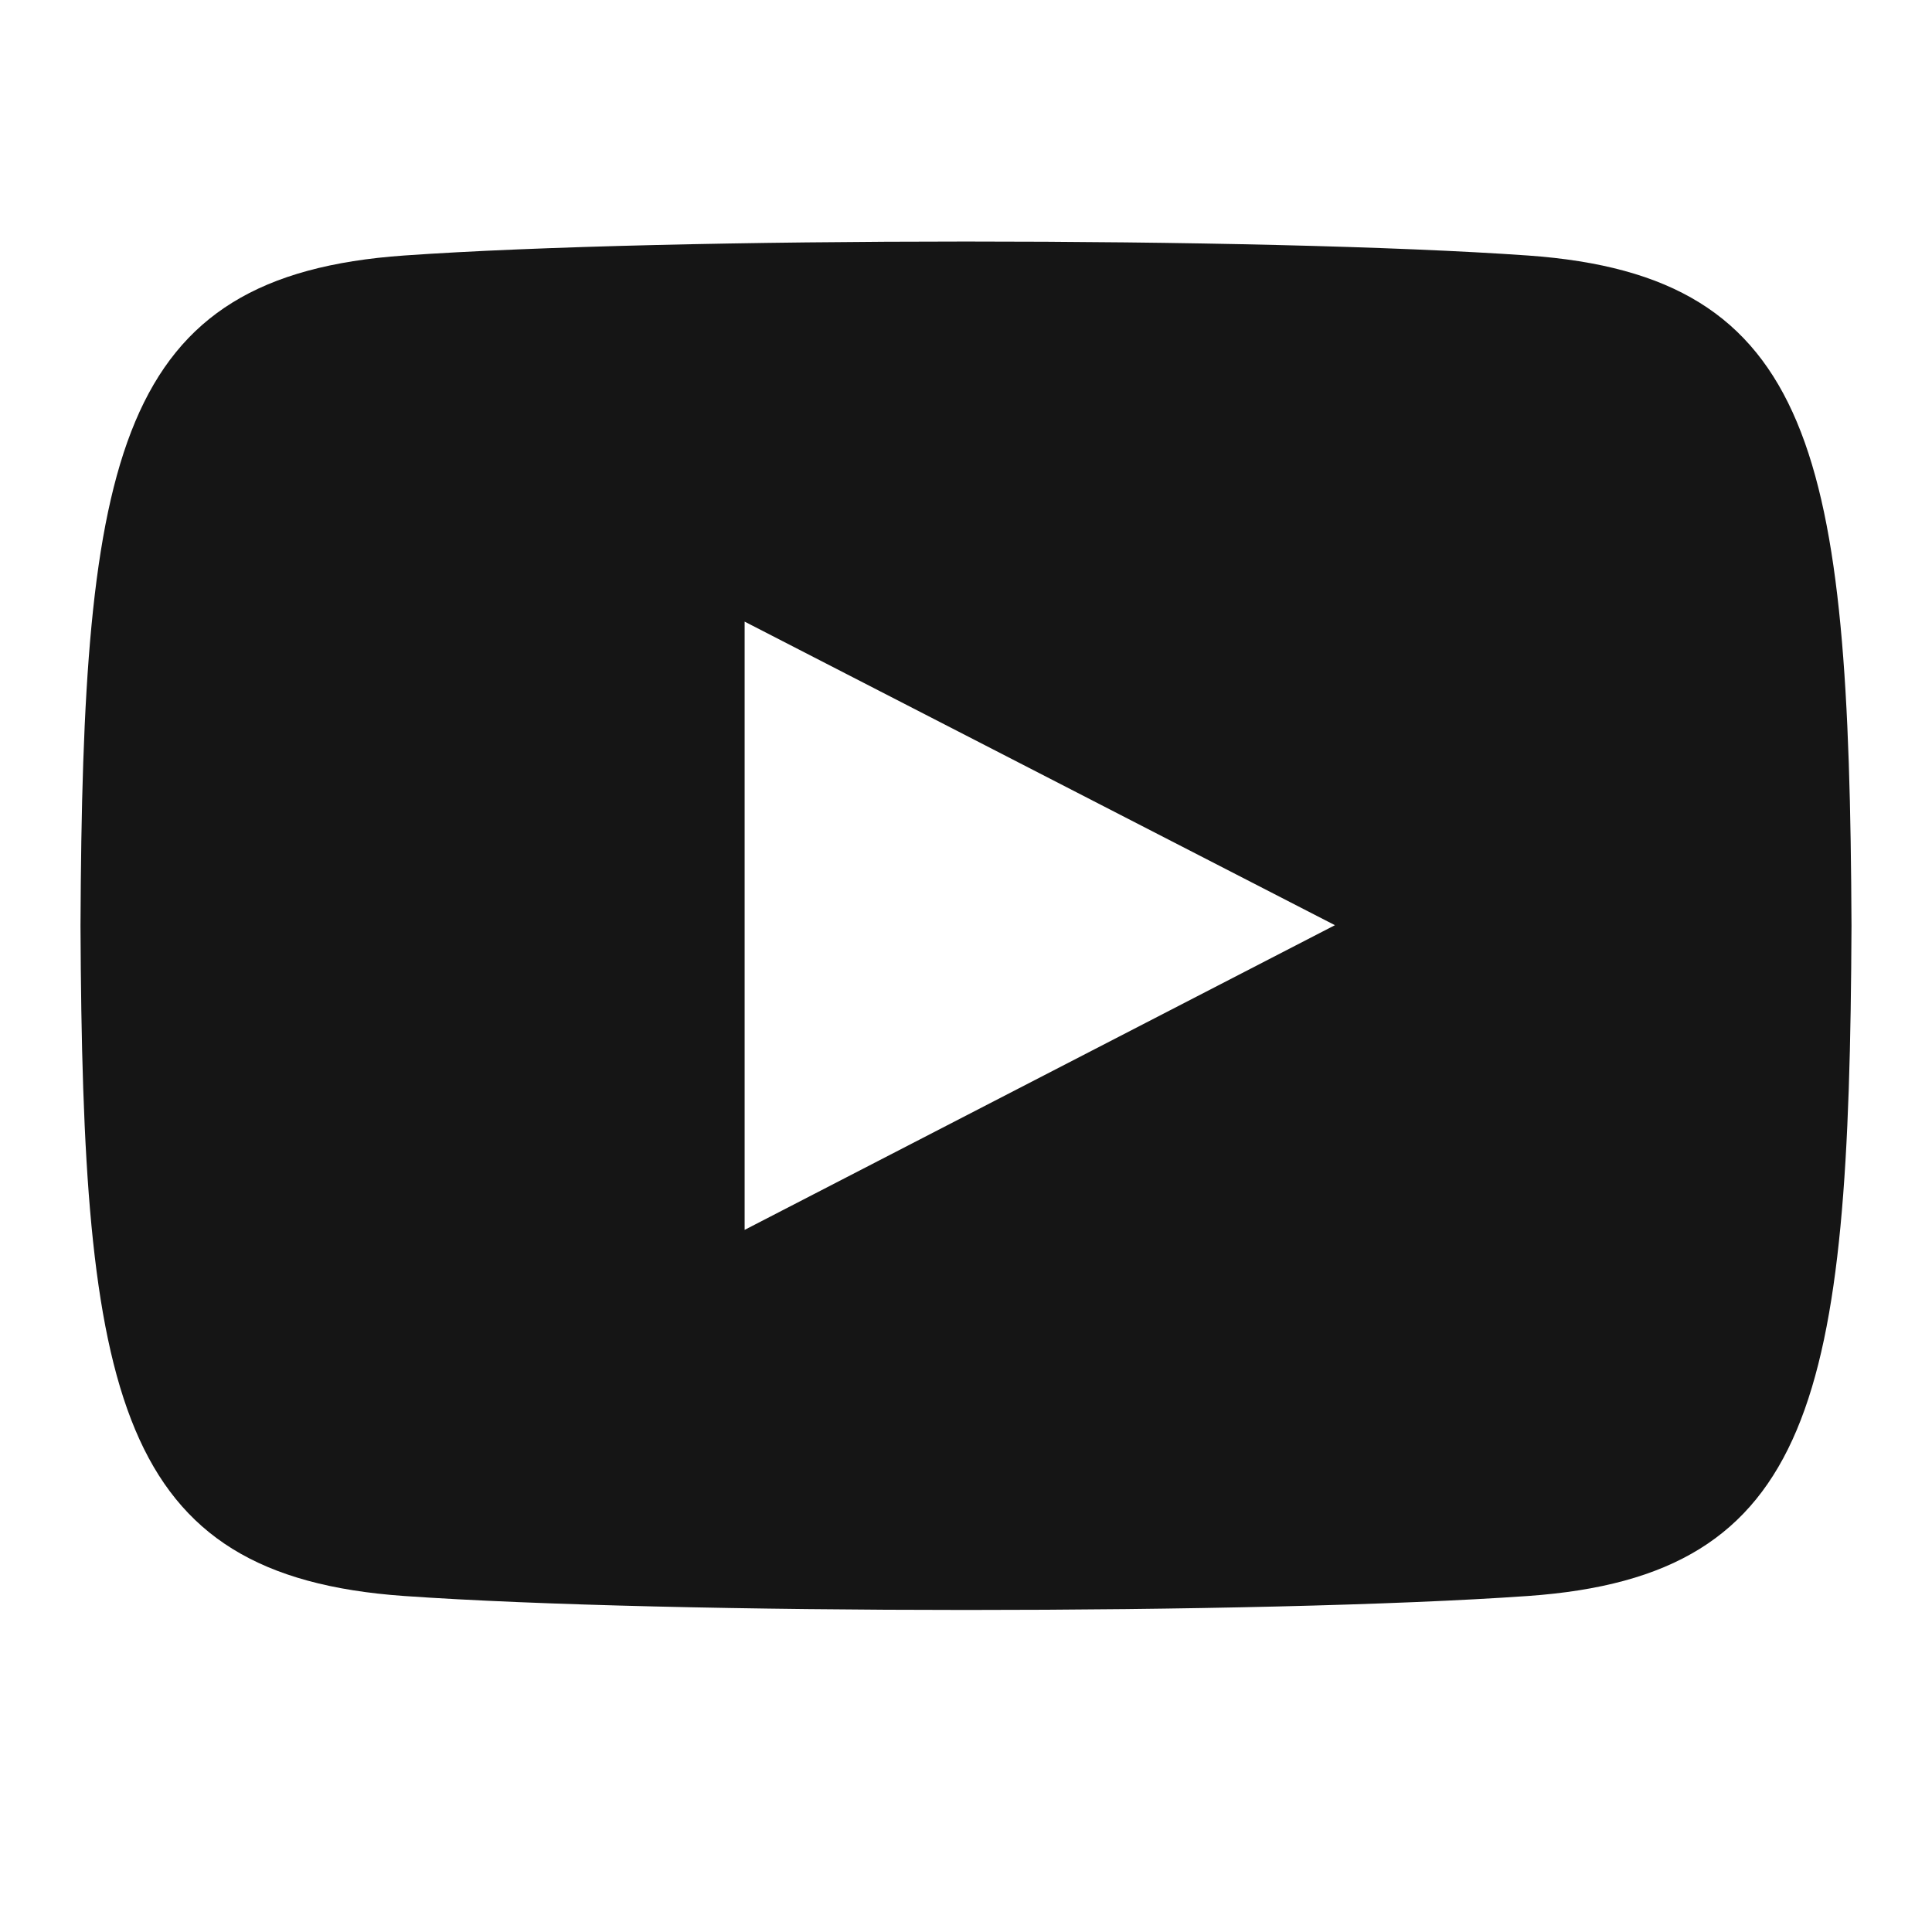 <?xml version="1.0" encoding="UTF-8"?>
<svg width="24px" height="24px" viewBox="0 0 24 24" version="1.1" xmlns="http://www.w3.org/2000/svg" xmlns:xlink="http://www.w3.org/1999/xlink">
    <title>4. Icons/2. Social/youtube</title>
    <g id="4.-Icons/2.-Social/youtube" stroke="none" stroke-width="1" fill="none" fill-rule="evenodd">
        <path d="M18.98,3.174 C15.677,2.942 8.319,2.943 5.02,3.174 C1.447,3.425 1.027,5.648 1,11.5 C1.027,17.341 1.444,19.574 5.02,19.826 C8.32,20.057 15.677,20.058 18.98,19.826 C22.553,19.575 22.973,17.352 23,11.5 C22.973,5.659 22.556,3.426 18.98,3.174 Z M9.25,15.278 L9.25,7.722 L16.583,11.493 L9.25,15.278 L9.25,15.278 Z" id="icon" fill="#151515"></path>
    </g>
</svg>